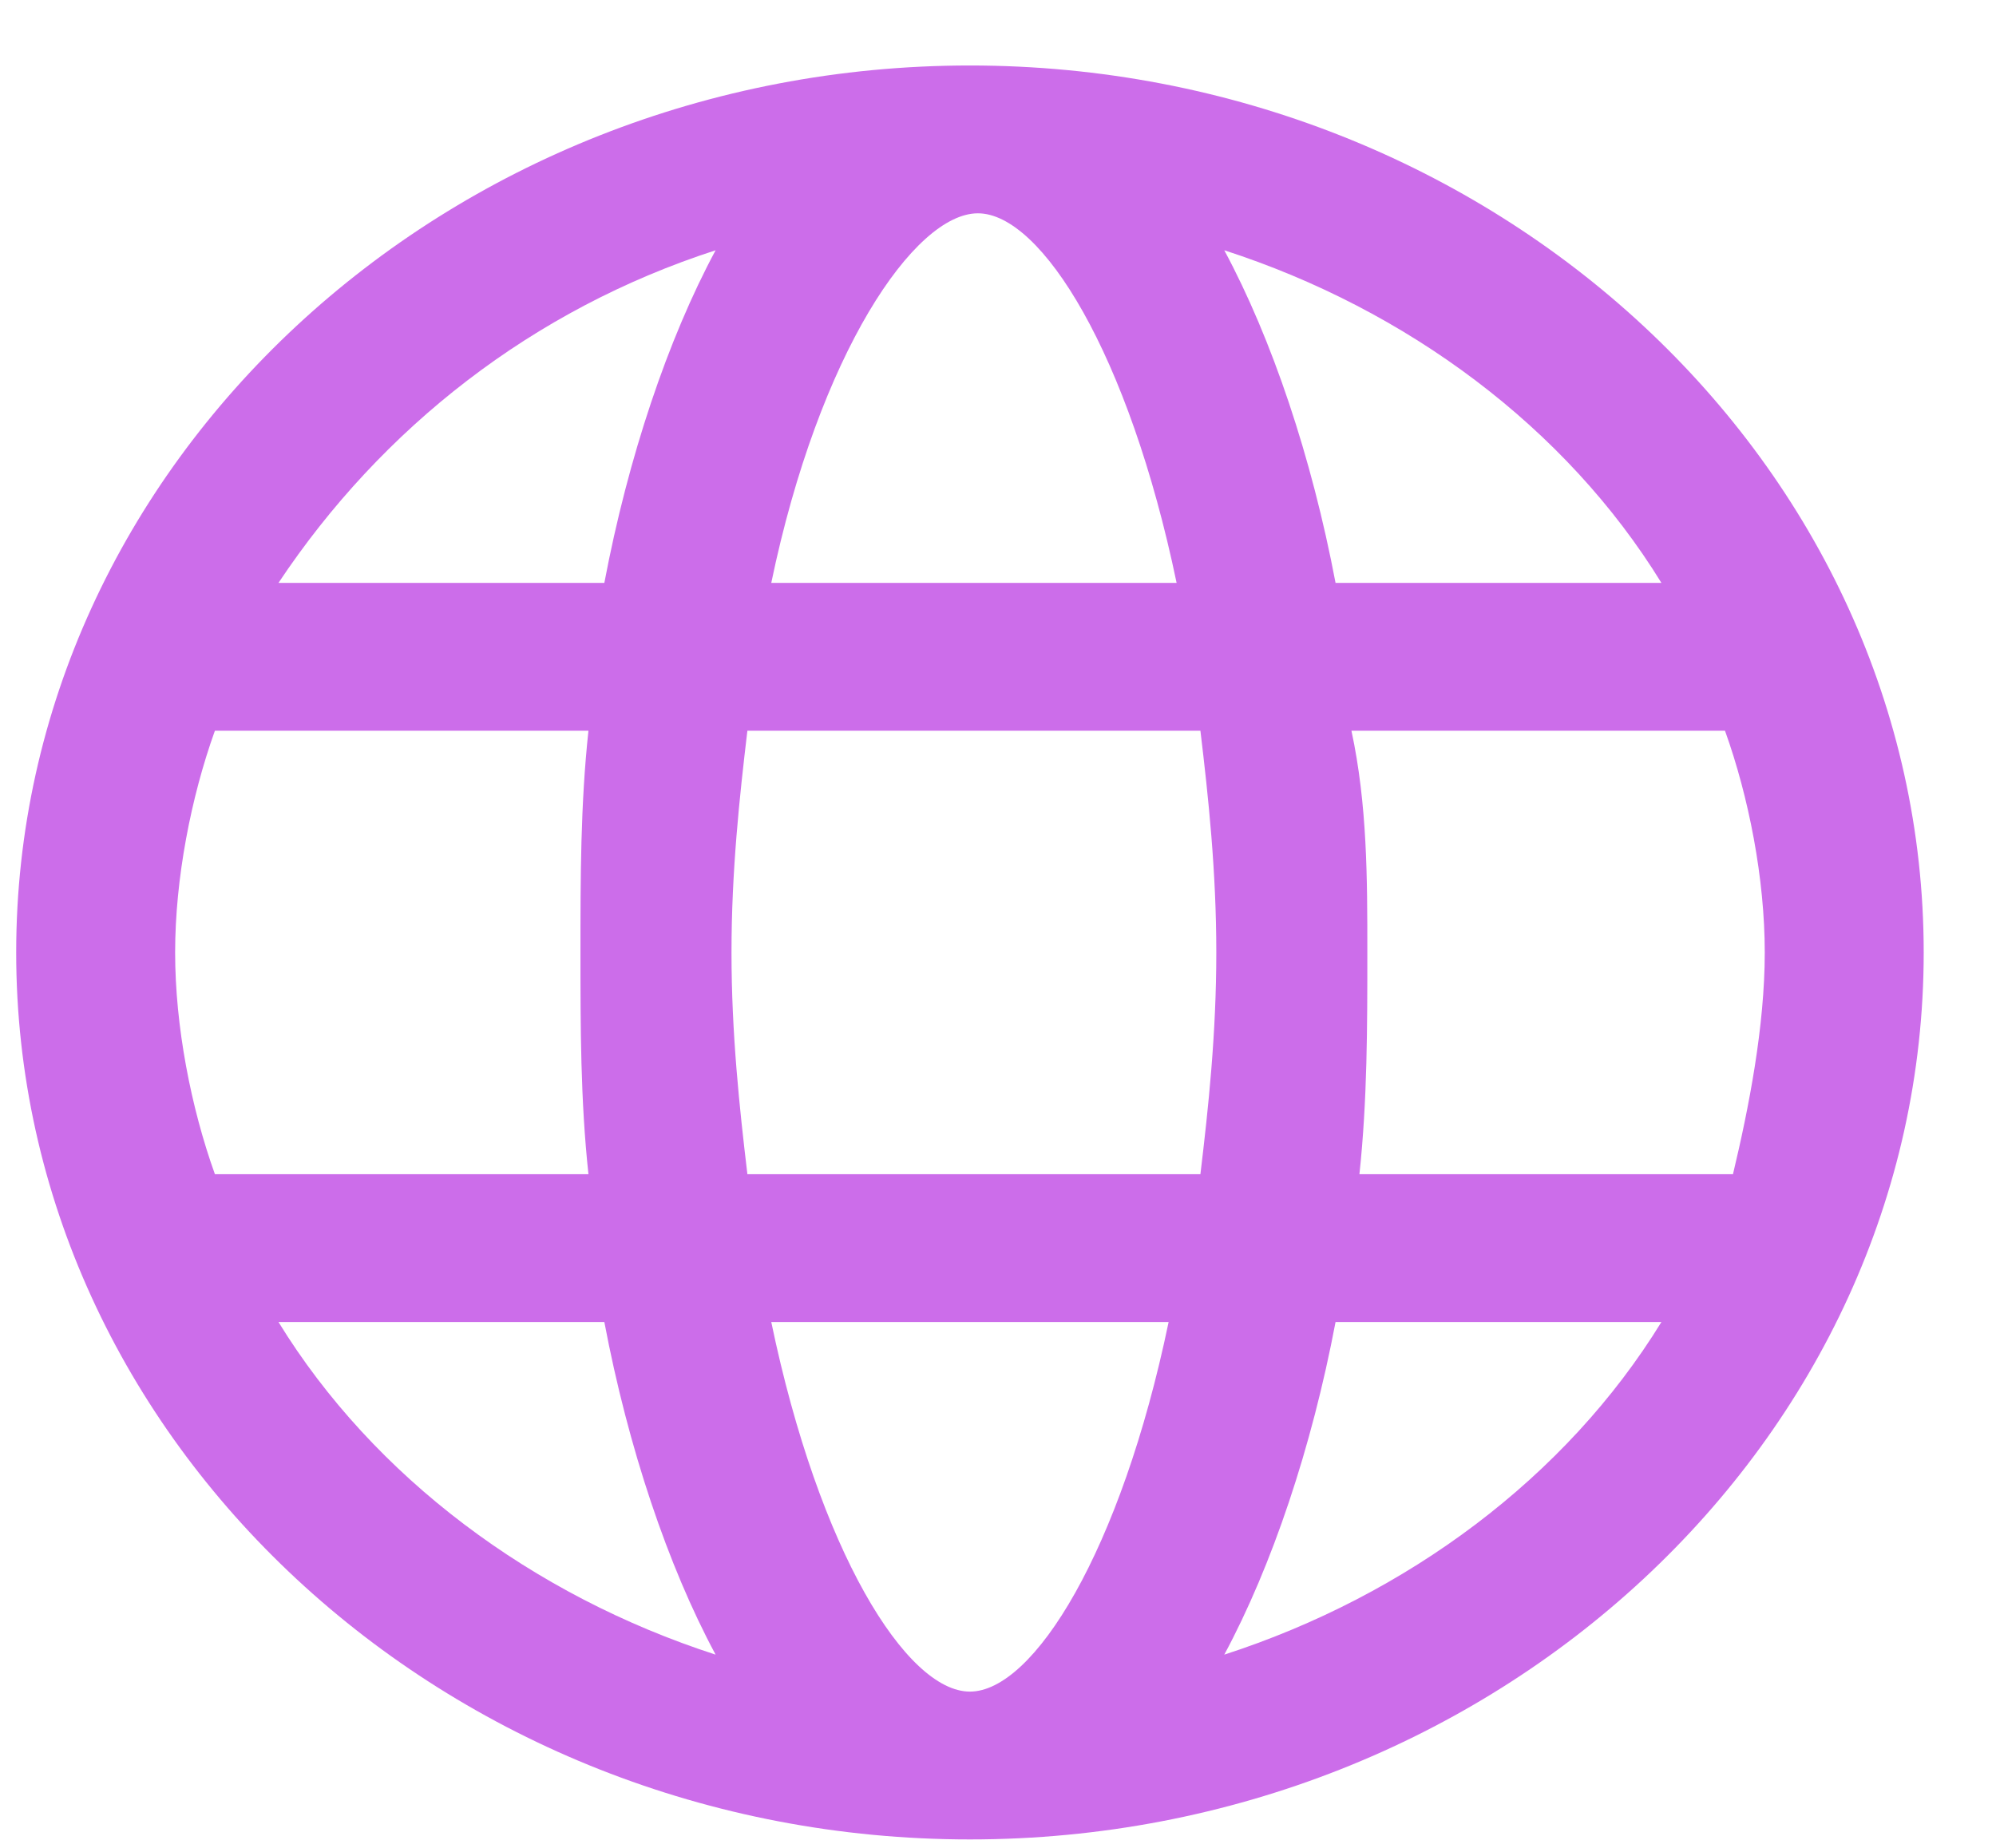 <svg width="27" height="25" viewBox="0 0 27 25" fill="none" xmlns="http://www.w3.org/2000/svg">
<path d="M13.12 24.886C6.025 24.886 0.219 19.486 0.219 12.886C0.219 6.286 6.025 0.886 13.12 0.886C20.216 0.886 26.022 6.286 26.022 12.886C26.022 19.486 20.216 24.886 13.12 24.886ZM10.433 17.886C11.078 20.986 12.26 22.886 13.12 22.886C13.981 22.886 15.163 20.986 15.808 17.886H10.433ZM18.066 17.886C17.744 19.586 17.206 21.186 16.561 22.386C19.034 21.586 21.184 19.986 22.474 17.886H18.066ZM3.767 17.886C5.057 19.986 7.207 21.586 9.68 22.386C9.035 21.186 8.497 19.586 8.175 17.886H3.767ZM18.389 15.886H23.442C23.657 14.986 23.872 13.886 23.872 12.886C23.872 11.886 23.657 10.786 23.334 9.886H18.281C18.496 10.886 18.496 11.886 18.496 12.886C18.496 13.886 18.496 14.886 18.389 15.886ZM10.11 15.886H16.238C16.346 14.986 16.453 13.986 16.453 12.886C16.453 11.786 16.346 10.786 16.238 9.886H10.11C10.003 10.786 9.895 11.786 9.895 12.886C9.895 13.986 10.003 14.986 10.11 15.886ZM2.907 15.886H7.96C7.852 14.886 7.852 13.886 7.852 12.886C7.852 11.886 7.852 10.886 7.96 9.886H2.907C2.584 10.786 2.369 11.886 2.369 12.886C2.369 13.886 2.584 14.986 2.907 15.886ZM18.066 7.886H22.474C21.184 5.786 19.034 4.186 16.561 3.386C17.206 4.586 17.744 6.186 18.066 7.886ZM10.433 7.886H15.916C15.271 4.786 14.088 2.886 13.228 2.886C12.368 2.886 11.078 4.786 10.433 7.886ZM3.767 7.886H8.175C8.497 6.186 9.035 4.586 9.68 3.386C7.207 4.186 5.165 5.786 3.767 7.886Z" fill="#CC6DEA"/>
</svg>
